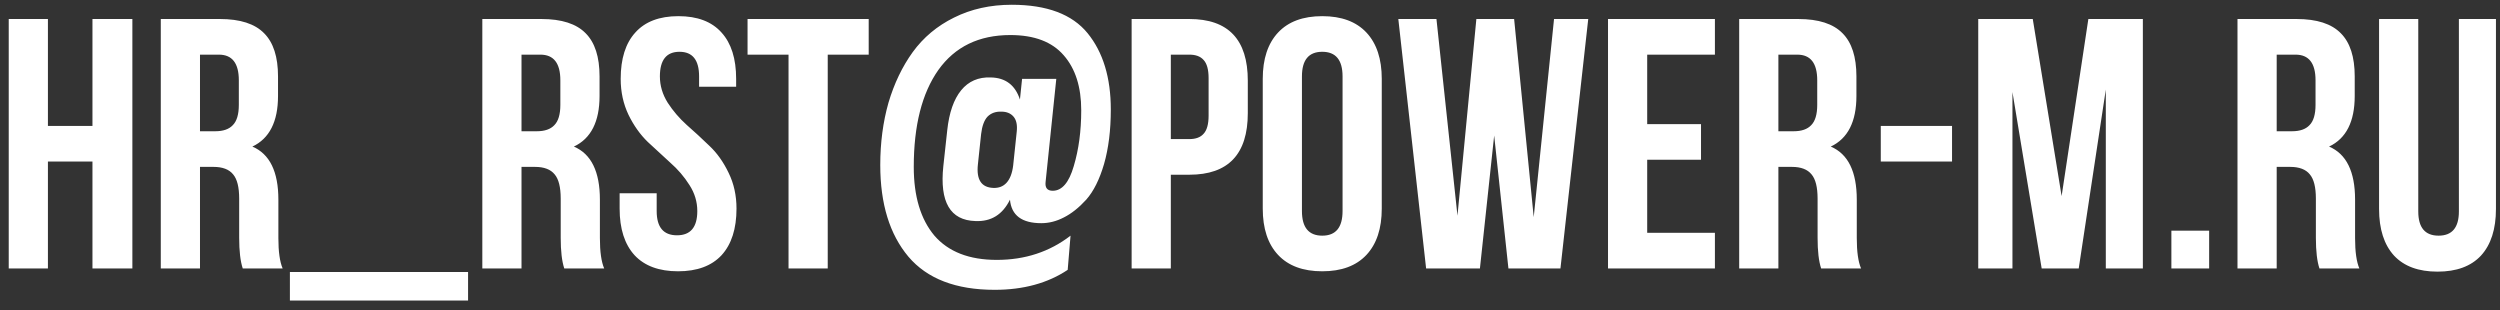 <?xml version="1.0" encoding="UTF-8"?> <svg xmlns="http://www.w3.org/2000/svg" width="250" height="31" viewBox="0 0 250 31" fill="none"><rect x="0" y="0" width="250" height="31" fill="#333333" stroke="none"/><path d="M4.792 16.154V26.844H0.873V1.901H4.792V12.591H9.246V1.901H13.237V26.844H9.246V16.154H4.792ZM28.265 26.844H24.275C24.037 26.131 23.918 25.11 23.918 23.779V19.86C23.918 18.72 23.716 17.912 23.313 17.437C22.909 16.938 22.256 16.689 21.353 16.689H19.999V26.844H16.079V1.901H21.994C24.013 1.901 25.486 2.376 26.413 3.326C27.339 4.253 27.802 5.69 27.802 7.638V9.598C27.802 12.163 26.947 13.85 25.237 14.658C26.971 15.394 27.838 17.164 27.838 19.967V23.815C27.838 25.169 27.98 26.179 28.265 26.844ZM21.887 5.464H19.999V13.125H21.531C22.315 13.125 22.897 12.923 23.277 12.52C23.681 12.116 23.883 11.439 23.883 10.489V8.03C23.883 6.32 23.218 5.464 21.887 5.464ZM28.99 30.051V27.2H46.807V30.051H28.99ZM60.418 26.844H56.427C56.19 26.131 56.071 25.11 56.071 23.779V19.86C56.071 18.72 55.869 17.912 55.465 17.437C55.061 16.938 54.408 16.689 53.505 16.689H52.151V26.844H48.232V1.901H54.147C56.166 1.901 57.639 2.376 58.565 3.326C59.492 4.253 59.955 5.69 59.955 7.638V9.598C59.955 12.163 59.1 13.85 57.389 14.658C59.123 15.394 59.99 17.164 59.99 19.967V23.815C59.99 25.169 60.133 26.179 60.418 26.844ZM54.04 5.464H52.151V13.125H53.684C54.468 13.125 55.05 12.923 55.43 12.52C55.833 12.116 56.035 11.439 56.035 10.489V8.03C56.035 6.32 55.37 5.464 54.04 5.464ZM62.069 7.887C62.069 5.868 62.556 4.324 63.53 3.255C64.504 2.162 65.942 1.616 67.842 1.616C69.742 1.616 71.18 2.162 72.153 3.255C73.127 4.324 73.614 5.868 73.614 7.887V8.671H69.909V7.638C69.909 5.999 69.255 5.179 67.949 5.179C66.642 5.179 65.989 5.999 65.989 7.638C65.989 8.564 66.25 9.443 66.773 10.275C67.296 11.082 67.925 11.819 68.662 12.484C69.422 13.149 70.182 13.85 70.942 14.586C71.702 15.299 72.344 16.202 72.866 17.294C73.389 18.363 73.65 19.551 73.65 20.858C73.65 22.877 73.151 24.433 72.153 25.525C71.156 26.594 69.707 27.129 67.806 27.129C65.906 27.129 64.457 26.594 63.459 25.525C62.461 24.433 61.963 22.877 61.963 20.858V19.325H65.668V21.107C65.668 22.722 66.345 23.53 67.699 23.53C69.053 23.53 69.73 22.722 69.73 21.107C69.73 20.18 69.469 19.313 68.947 18.506C68.424 17.674 67.782 16.926 67.022 16.261C66.286 15.596 65.538 14.907 64.778 14.194C64.017 13.458 63.376 12.555 62.853 11.486C62.331 10.393 62.069 9.194 62.069 7.887ZM74.755 5.464V1.901H86.87V5.464H82.773V26.844H78.853V5.464H74.755ZM104.132 22.318C102.184 22.318 101.139 21.535 100.997 19.967C100.26 21.463 99.108 22.176 97.54 22.105C95.022 22.033 93.953 20.204 94.333 16.617L94.725 13.018C94.915 11.261 95.379 9.93 96.115 9.028C96.852 8.125 97.837 7.697 99.073 7.745C100.545 7.769 101.519 8.505 101.994 9.954L102.208 7.887H105.629L104.56 18.185C104.489 18.779 104.726 19.076 105.273 19.076C106.199 19.076 106.9 18.256 107.375 16.617C107.874 14.954 108.123 13.09 108.123 11.023C108.123 8.695 107.541 6.866 106.377 5.536C105.213 4.182 103.432 3.505 101.032 3.505C97.897 3.505 95.497 4.669 93.835 6.997C92.195 9.325 91.376 12.555 91.376 16.689C91.376 19.634 92.065 21.927 93.443 23.566C94.844 25.181 96.923 25.989 99.678 25.989C102.505 25.989 104.964 25.181 107.054 23.566L106.769 26.986C104.774 28.317 102.339 28.982 99.465 28.982C95.593 28.982 92.718 27.877 90.841 25.668C88.965 23.435 88.026 20.382 88.026 16.51C88.026 14.277 88.3 12.199 88.846 10.275C89.416 8.351 90.224 6.664 91.269 5.215C92.338 3.742 93.716 2.59 95.402 1.759C97.113 0.903 99.037 0.476 101.175 0.476C104.691 0.476 107.22 1.426 108.765 3.326C110.309 5.227 111.081 7.769 111.081 10.952C111.081 13.018 110.855 14.836 110.404 16.404C109.952 17.948 109.358 19.135 108.622 19.967C107.886 20.774 107.137 21.368 106.377 21.748C105.641 22.128 104.892 22.318 104.132 22.318ZM98.111 13.41L97.79 16.439C97.624 17.959 98.134 18.743 99.322 18.791C99.868 18.815 100.308 18.648 100.64 18.292C100.997 17.912 101.222 17.33 101.317 16.546L101.674 13.161C101.745 12.496 101.638 11.997 101.353 11.664C101.068 11.332 100.664 11.165 100.142 11.165C99.571 11.142 99.108 11.308 98.752 11.664C98.419 12.021 98.206 12.603 98.111 13.41ZM118.936 1.901C122.832 1.901 124.78 3.956 124.78 8.066V11.308C124.78 15.418 122.832 17.472 118.936 17.472H117.083V26.844H113.163V1.901H118.936ZM118.936 5.464H117.083V13.909H118.936C119.577 13.909 120.052 13.731 120.361 13.375C120.694 13.018 120.86 12.413 120.86 11.557V7.816C120.86 6.961 120.694 6.355 120.361 5.999C120.052 5.643 119.577 5.464 118.936 5.464ZM130.194 7.638V21.107C130.194 22.746 130.871 23.566 132.225 23.566C133.579 23.566 134.256 22.746 134.256 21.107V7.638C134.256 5.999 133.579 5.179 132.225 5.179C130.871 5.179 130.194 5.999 130.194 7.638ZM126.275 20.858V7.887C126.275 5.892 126.785 4.348 127.807 3.255C128.828 2.162 130.301 1.616 132.225 1.616C134.149 1.616 135.622 2.162 136.644 3.255C137.665 4.348 138.176 5.892 138.176 7.887V20.858C138.176 22.853 137.665 24.397 136.644 25.49C135.622 26.582 134.149 27.129 132.225 27.129C130.301 27.129 128.828 26.582 127.807 25.49C126.785 24.397 126.275 22.853 126.275 20.858ZM150.842 26.844L149.417 13.553L147.992 26.844H142.611L139.832 1.901H143.645L145.747 21.57L147.636 1.901H151.413L153.372 21.713L155.403 1.901H158.824L156.045 26.844H150.842ZM164.72 5.464V12.413H170.101V15.976H164.72V23.28H171.491V26.844H160.801V1.901H171.491V5.464H164.72ZM186.106 26.844H182.115C181.877 26.131 181.759 25.11 181.759 23.779V19.86C181.759 18.72 181.557 17.912 181.153 17.437C180.749 16.938 180.096 16.689 179.193 16.689H177.839V26.844H173.919V1.901H179.834C181.854 1.901 183.326 2.376 184.253 3.326C185.179 4.253 185.642 5.69 185.642 7.638V9.598C185.642 12.163 184.787 13.85 183.077 14.658C184.811 15.394 185.678 17.164 185.678 19.967V23.815C185.678 25.169 185.821 26.179 186.106 26.844ZM179.727 5.464H177.839V13.125H179.371C180.155 13.125 180.737 12.923 181.117 12.52C181.521 12.116 181.723 11.439 181.723 10.489V8.03C181.723 6.32 181.058 5.464 179.727 5.464ZM188.078 16.154V12.591H195.204V16.154H188.078ZM203.276 1.901L206.162 19.61L208.835 1.901H214.286V26.844H210.581V8.956L207.873 26.844H204.167L201.245 9.206V26.844H197.824V1.901H203.276ZM217.138 23.067H220.915V26.844H217.138V23.067ZM235.935 26.844H231.944C231.707 26.131 231.588 25.11 231.588 23.779V19.86C231.588 18.72 231.386 17.912 230.982 17.437C230.579 16.938 229.925 16.689 229.023 16.689H227.669V26.844H223.749V1.901H229.664C231.683 1.901 233.156 2.376 234.082 3.326C235.009 4.253 235.472 5.69 235.472 7.638V9.598C235.472 12.163 234.617 13.85 232.907 14.658C234.641 15.394 235.508 17.164 235.508 19.967V23.815C235.508 25.169 235.65 26.179 235.935 26.844ZM229.557 5.464H227.669V13.125H229.201C229.985 13.125 230.567 12.923 230.947 12.52C231.351 12.116 231.553 11.439 231.553 10.489V8.03C231.553 6.32 230.887 5.464 229.557 5.464ZM237.907 1.901H241.827V21.143C241.827 22.758 242.504 23.566 243.858 23.566C245.212 23.566 245.889 22.758 245.889 21.143V1.901H249.595V20.893C249.595 22.912 249.096 24.468 248.098 25.561C247.1 26.63 245.651 27.164 243.751 27.164C241.851 27.164 240.402 26.63 239.404 25.561C238.406 24.468 237.907 22.912 237.907 20.893V1.901Z" fill="white"></path></svg> 